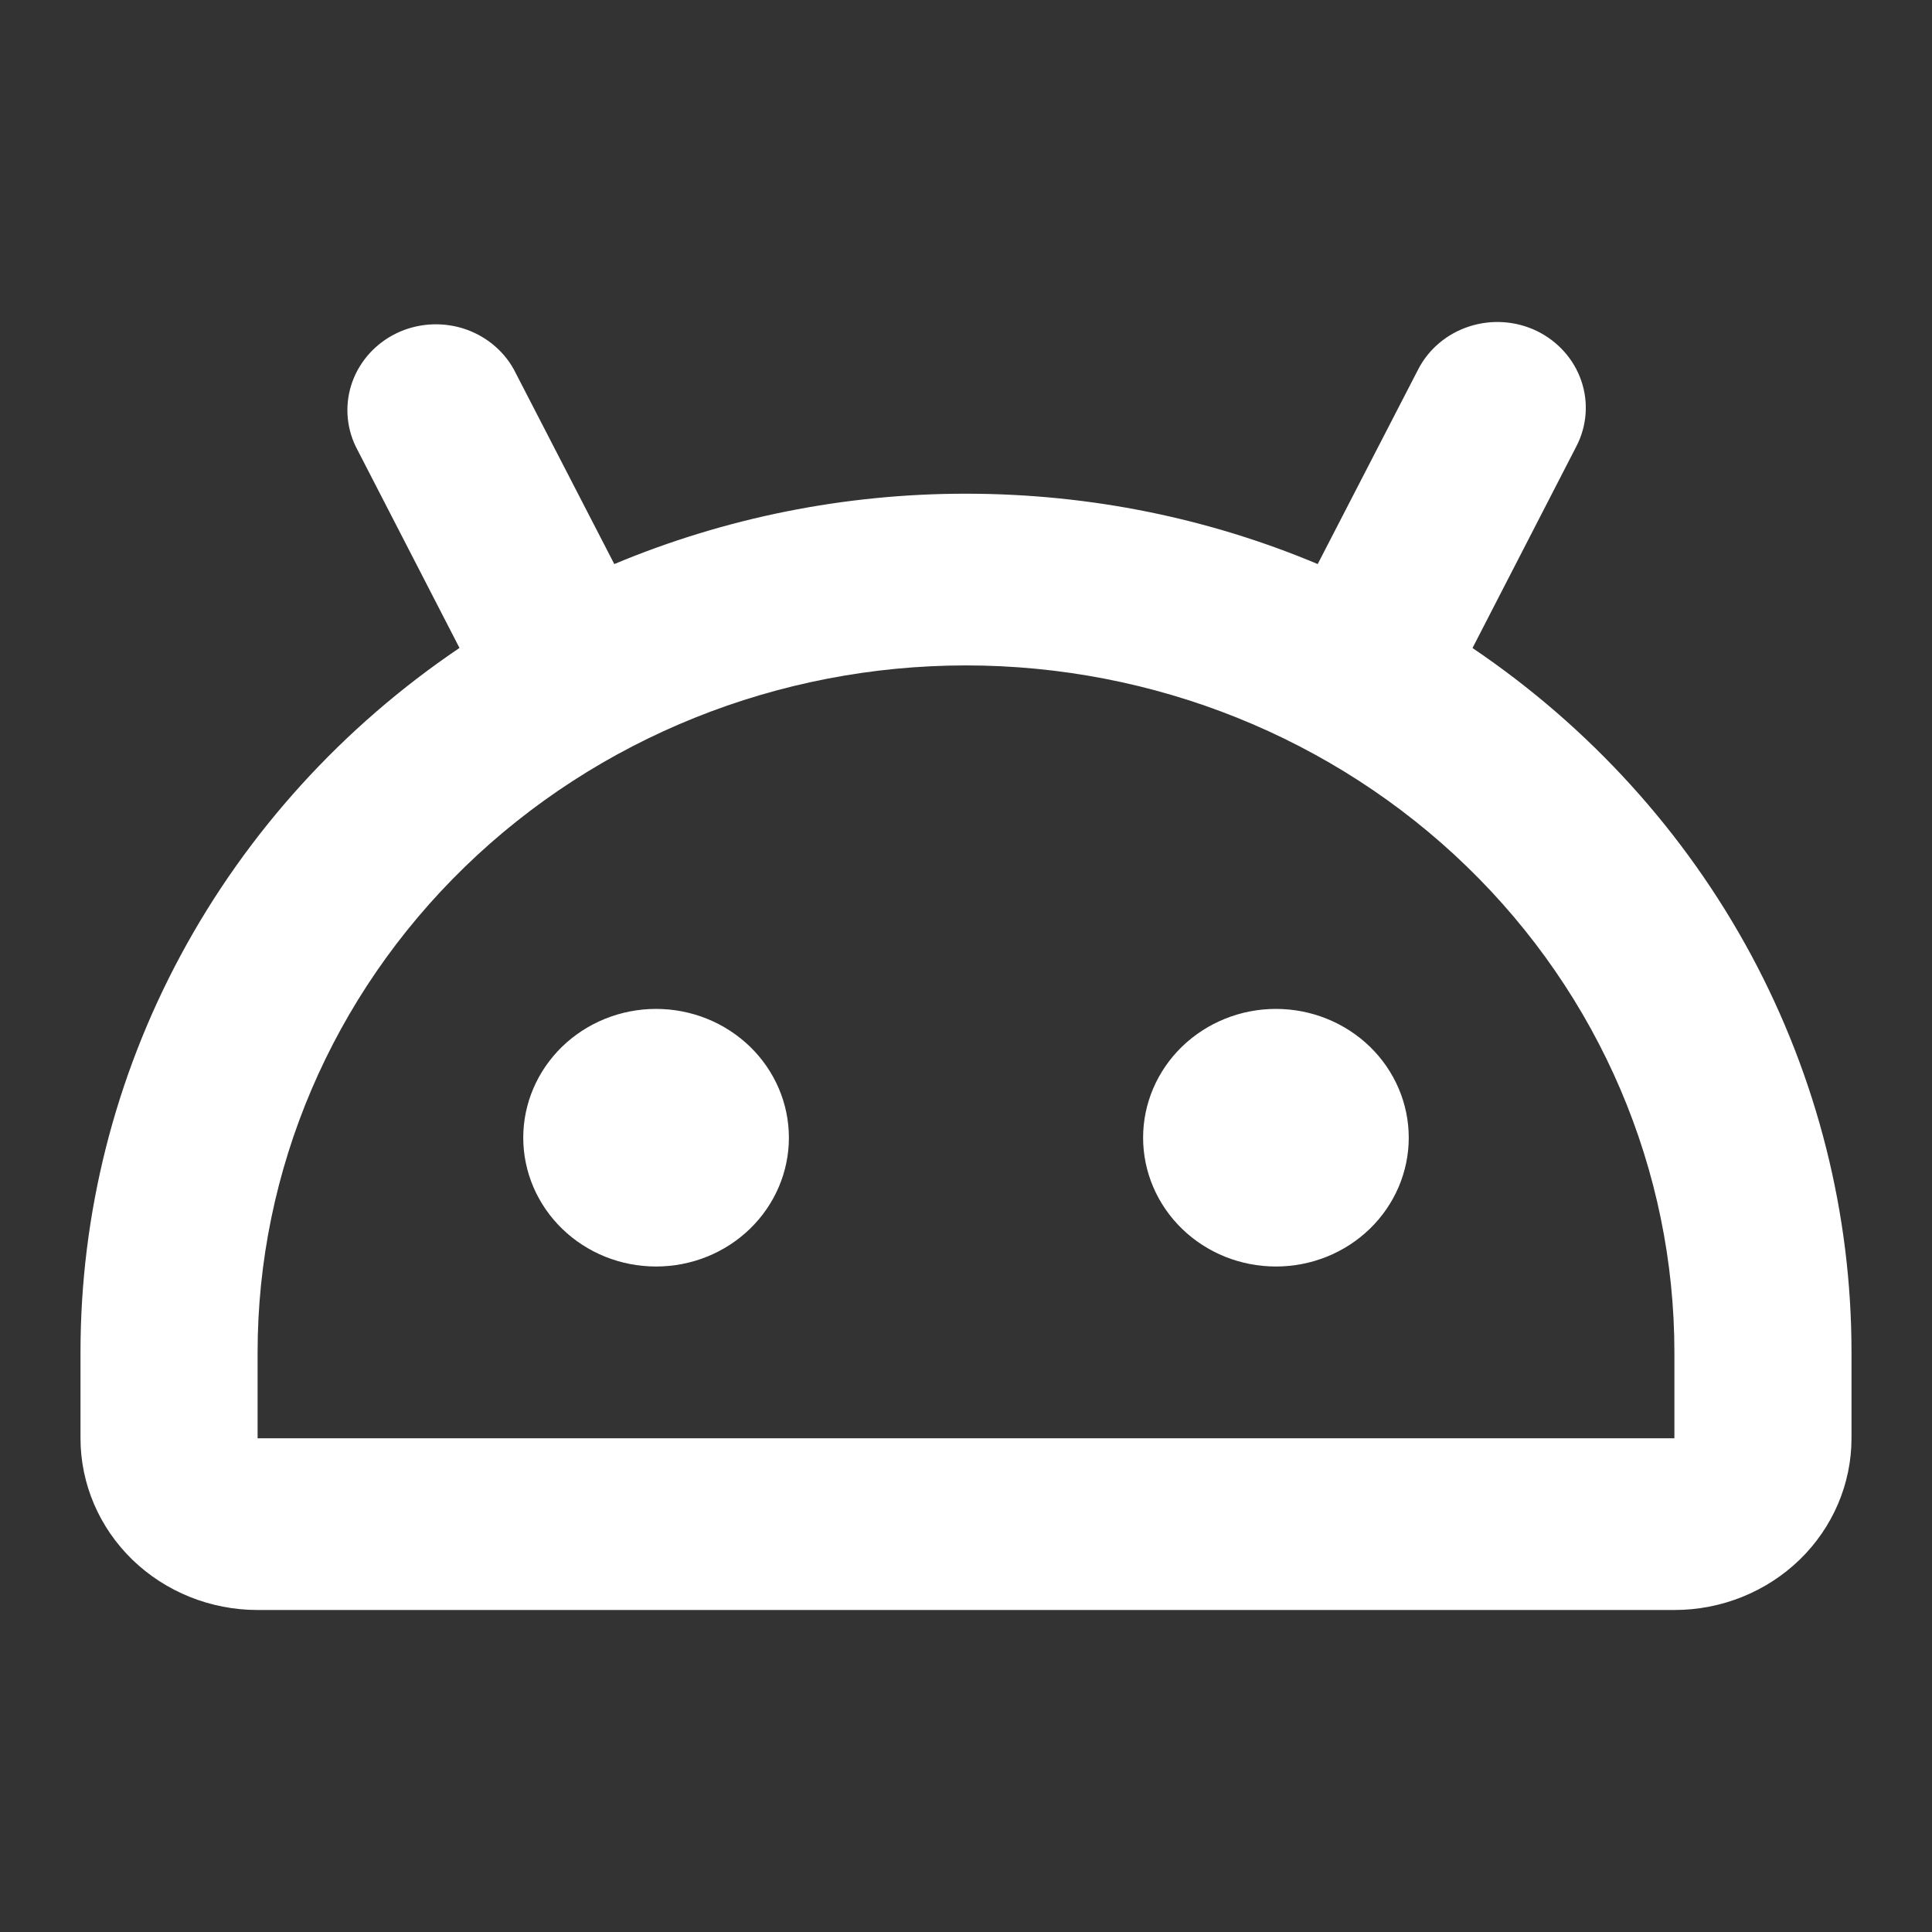 <svg width="24" height="24" viewBox="0 0 24 24" fill="none" xmlns="http://www.w3.org/2000/svg">
<rect x="0" y="0" width="24" height="24" fill="#333333" stroke="none"/>
<path d="M19.092 4.112C19.352 4.239 19.551 4.461 19.643 4.729C19.735 4.997 19.714 5.29 19.583 5.543L18.292 8.05C19.746 9.032 20.934 10.341 21.754 11.864C22.573 13.388 23.001 15.081 23 16.8V17.867C23 18.432 22.768 18.975 22.356 19.375C21.943 19.775 21.384 20 20.8 20H3.2C2.617 20 2.057 19.775 1.644 19.375C1.232 18.975 1 18.432 1 17.867V16.8C0.999 15.081 1.426 13.388 2.246 11.864C3.066 10.34 4.254 9.031 5.708 8.049L4.417 5.543C4.297 5.291 4.283 5.004 4.377 4.743C4.472 4.481 4.668 4.265 4.923 4.141C5.179 4.017 5.474 3.995 5.747 4.078C6.019 4.162 6.248 4.345 6.383 4.589L7.631 7.007C9.01 6.43 10.497 6.132 12 6.133C13.552 6.133 15.03 6.444 16.369 7.007L17.617 4.589C17.747 4.336 17.976 4.144 18.252 4.055C18.529 3.965 18.831 3.986 19.092 4.112ZM12 8.266C9.666 8.266 7.428 9.165 5.777 10.766C4.127 12.366 3.2 14.537 3.2 16.8V17.867H20.8V16.8C20.8 14.537 19.873 12.366 18.223 10.766C16.572 9.165 14.334 8.266 12 8.266ZM8.15 12.533C8.588 12.533 9.007 12.702 9.317 13.002C9.626 13.302 9.8 13.709 9.8 14.133C9.8 14.557 9.626 14.964 9.317 15.264C9.007 15.565 8.588 15.733 8.15 15.733C7.712 15.733 7.293 15.565 6.983 15.264C6.674 14.964 6.5 14.557 6.5 14.133C6.5 13.709 6.674 13.302 6.983 13.002C7.293 12.702 7.712 12.533 8.15 12.533ZM15.85 12.533C16.288 12.533 16.707 12.702 17.017 13.002C17.326 13.302 17.5 13.709 17.5 14.133C17.5 14.557 17.326 14.964 17.017 15.264C16.707 15.565 16.288 15.733 15.85 15.733C15.412 15.733 14.993 15.565 14.683 15.264C14.374 14.964 14.2 14.557 14.2 14.133C14.2 13.709 14.374 13.302 14.683 13.002C14.993 12.702 15.412 12.533 15.85 12.533Z" fill="white"/>
</svg>
